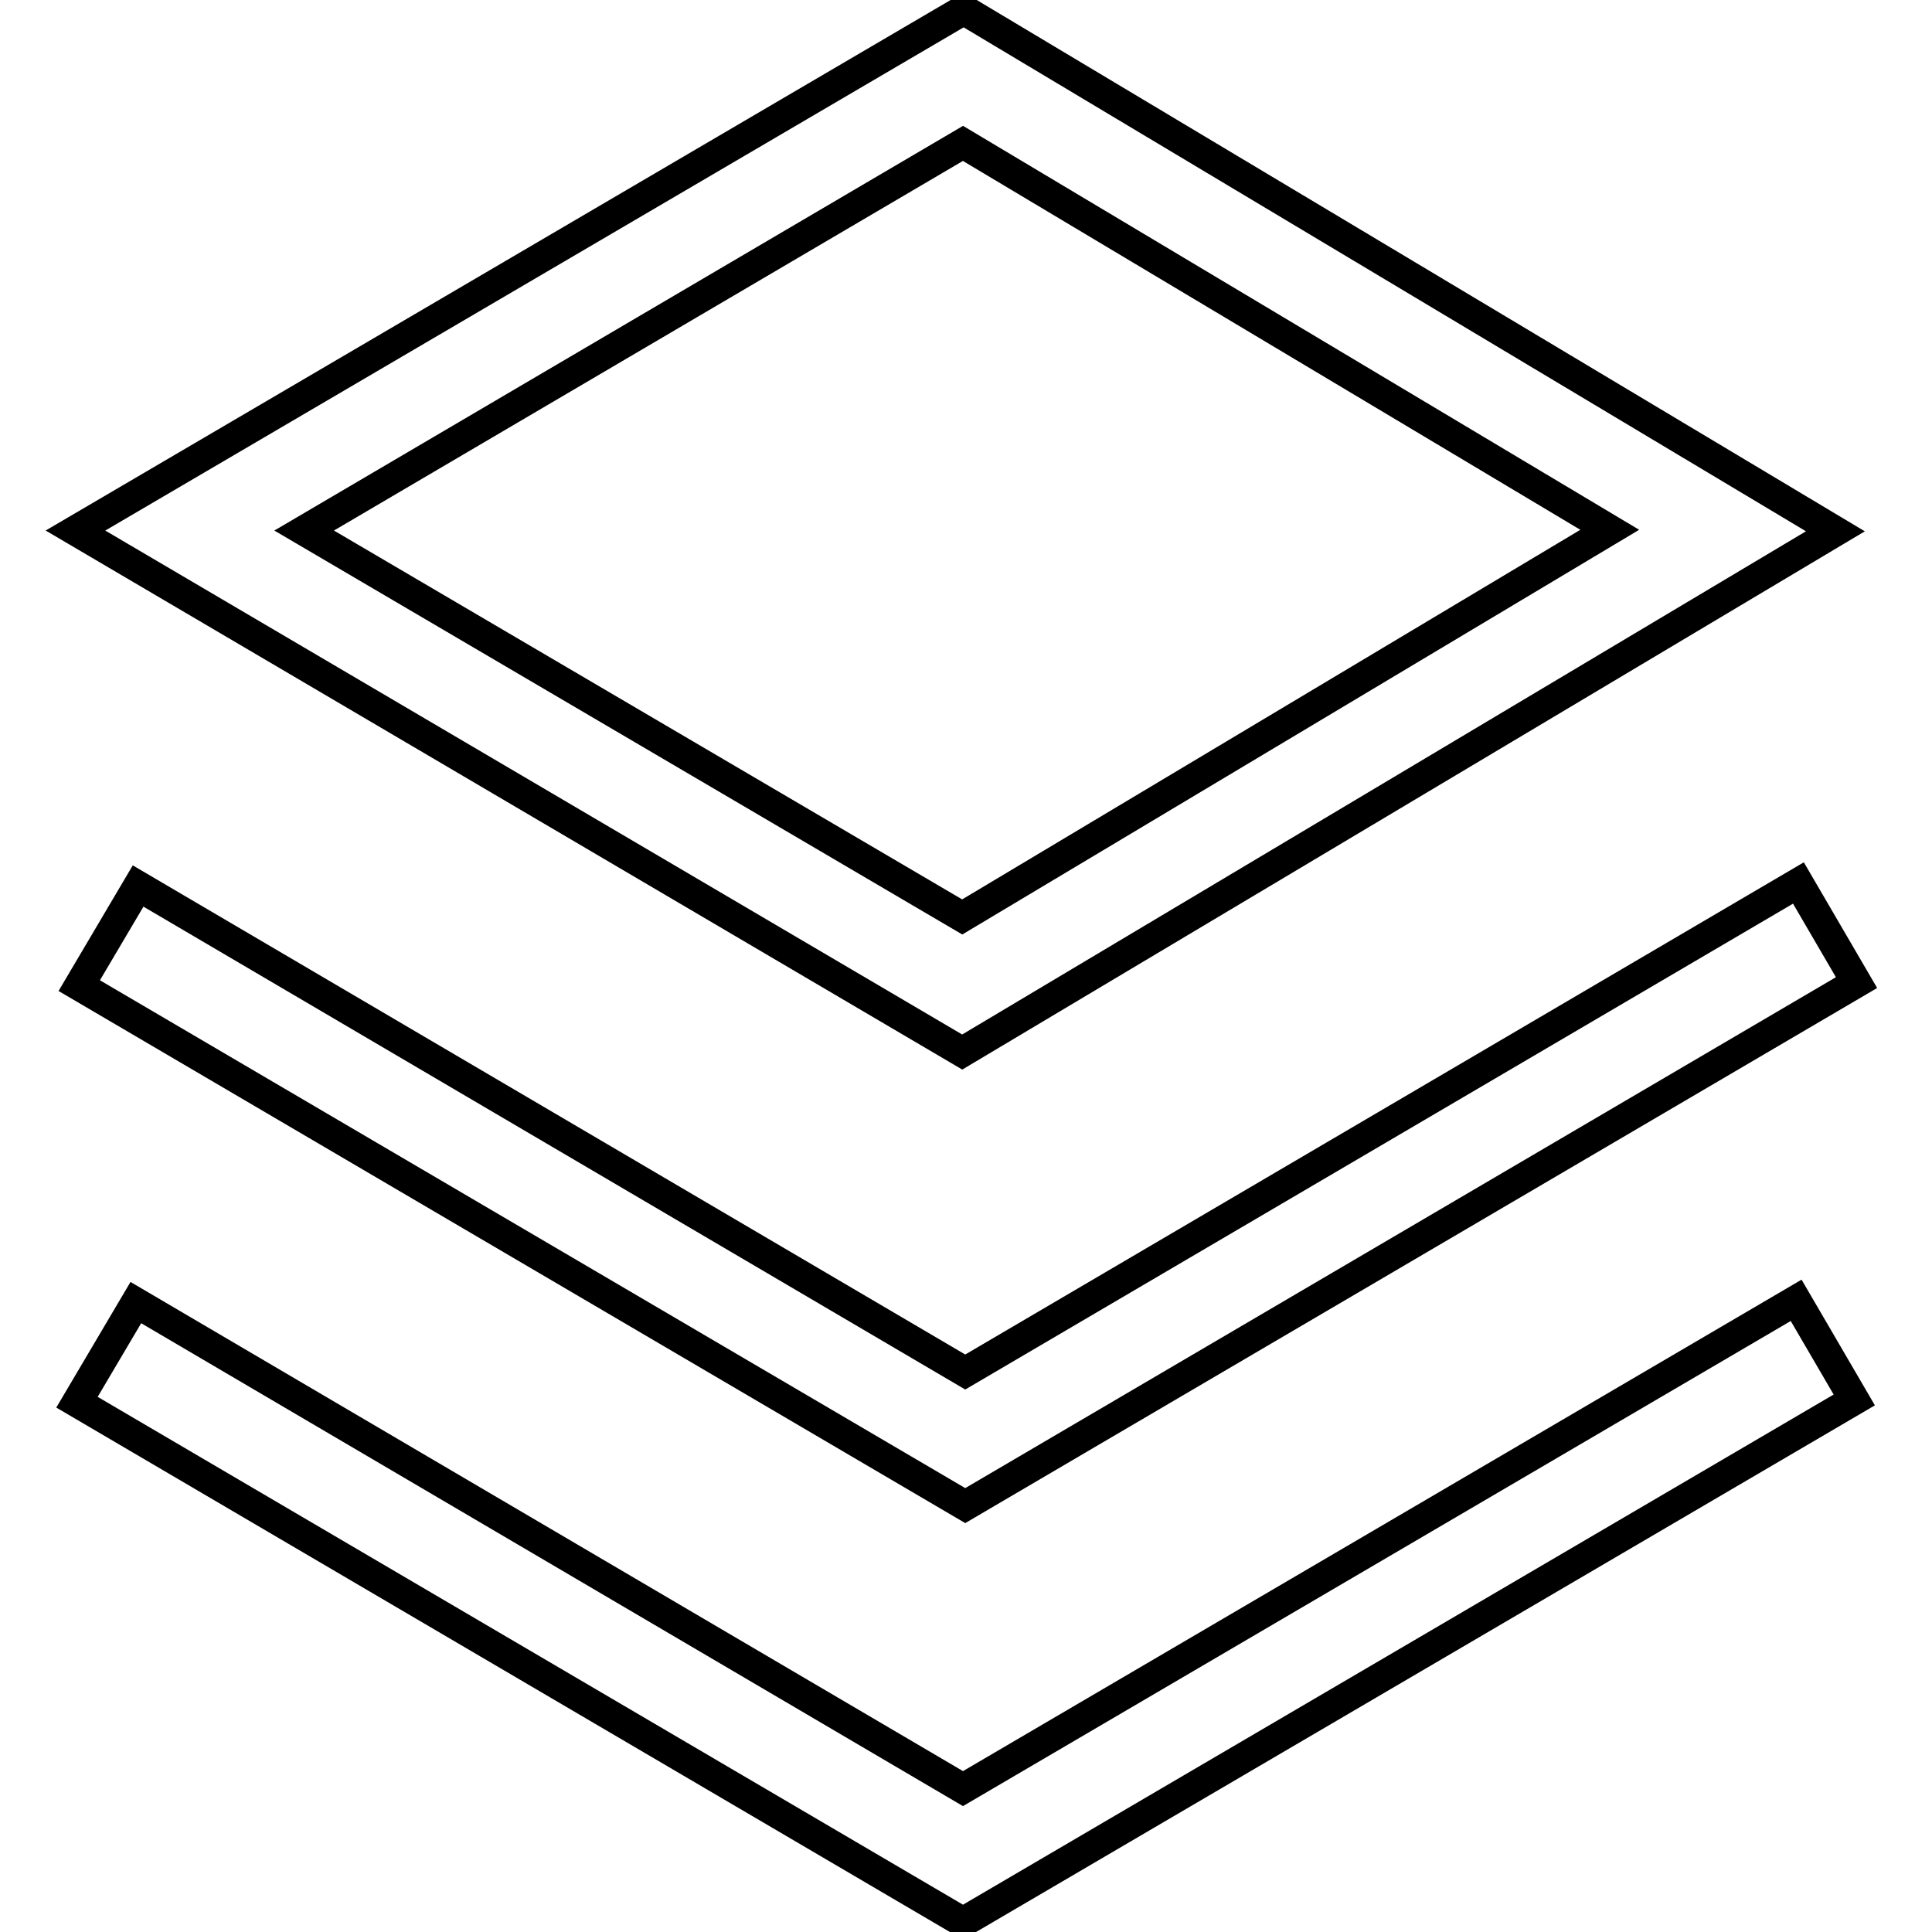<?xml version="1.0" encoding="utf-8"?>
<!-- Svg Vector Icons : http://www.onlinewebfonts.com/icon -->
<!DOCTYPE svg PUBLIC "-//W3C//DTD SVG 1.1//EN" "http://www.w3.org/Graphics/SVG/1.1/DTD/svg11.dtd">
<svg version="1.1" xmlns="http://www.w3.org/2000/svg" xmlns:xlink="http://www.w3.org/1999/xlink" x="0px" y="0px" viewBox="0 0 256 256" enable-background="new 0 0 256 256" xml:space="preserve">
<g> <path stroke-width="4" fill-opacity="0" stroke="#000000"  d="M127.5,139.4L10,70.3L127.7,1.3l115.5,69.1L127.5,139.4z M40.3,70.3l87.2,51.2l85.8-51.3l-85.7-51.2 L40.3,70.3z"/> <path stroke-width="4" fill-opacity="0" stroke="#000000"  d="M127.9,199.5L10.5,130.6l7.8-13.2l109.6,64.4L238.3,117l7.7,13.2L127.9,199.5z"/> <path stroke-width="4" fill-opacity="0" stroke="#000000"  d="M127.6,254.7L10.2,185.8l7.8-13.2L127.6,237L238,172.3l7.7,13.2L127.6,254.7z"/></g>
</svg>